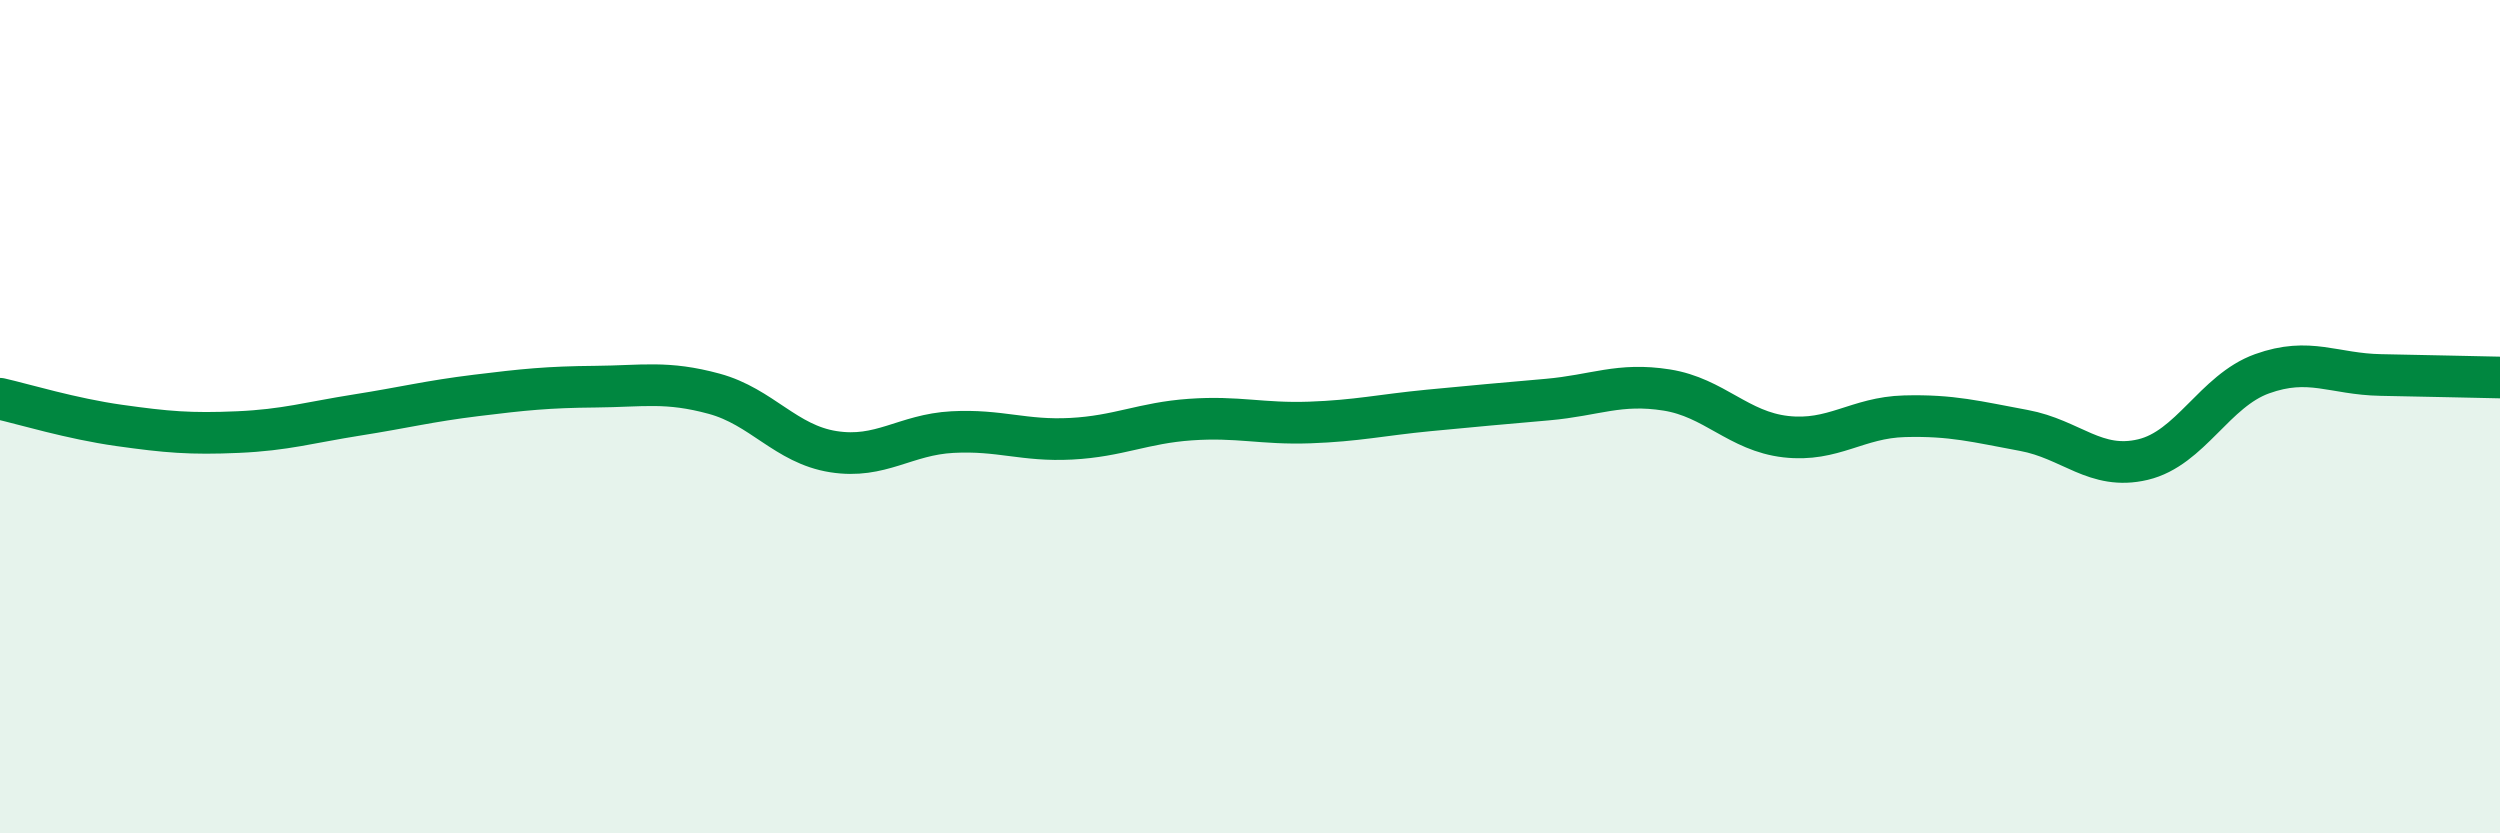 
    <svg width="60" height="20" viewBox="0 0 60 20" xmlns="http://www.w3.org/2000/svg">
      <path
        d="M 0,9.57 C 0.57,9.7 1.72,10.05 2.86,10.21 C 4,10.37 4.57,10.42 5.71,10.37 C 6.85,10.32 7.43,10.14 8.57,9.96 C 9.71,9.78 10.29,9.63 11.43,9.49 C 12.57,9.35 13.15,9.29 14.29,9.28 C 15.43,9.27 16,9.14 17.14,9.45 C 18.28,9.76 18.86,10.66 20,10.84 C 21.14,11.02 21.72,10.43 22.86,10.37 C 24,10.31 24.57,10.59 25.71,10.53 C 26.85,10.47 27.43,10.15 28.57,10.07 C 29.71,9.99 30.29,10.18 31.43,10.14 C 32.57,10.1 33.15,9.96 34.29,9.85 C 35.43,9.74 36,9.69 37.14,9.59 C 38.28,9.49 38.86,9.18 40,9.36 C 41.14,9.54 41.72,10.35 42.86,10.48 C 44,10.61 44.57,10.02 45.71,9.99 C 46.85,9.96 47.43,10.12 48.57,10.33 C 49.71,10.54 50.29,11.3 51.43,11.03 C 52.57,10.76 53.15,9.38 54.29,8.97 C 55.43,8.56 56,8.98 57.14,9 C 58.28,9.02 59.43,9.05 60,9.06L60 20L0 20Z"
        fill="#008740"
        opacity="0.1"
        stroke-linecap="round"
        stroke-linejoin="round"
      />
      <path
        d="M 0,9.57 C 0.57,9.7 1.72,10.05 2.86,10.21 C 4,10.37 4.57,10.42 5.71,10.37 C 6.85,10.32 7.43,10.14 8.57,9.96 C 9.71,9.78 10.29,9.63 11.43,9.49 C 12.57,9.35 13.15,9.29 14.29,9.28 C 15.43,9.27 16,9.14 17.14,9.45 C 18.28,9.76 18.86,10.66 20,10.84 C 21.14,11.02 21.72,10.43 22.86,10.37 C 24,10.31 24.57,10.59 25.71,10.53 C 26.85,10.47 27.43,10.15 28.57,10.07 C 29.71,9.99 30.29,10.18 31.43,10.14 C 32.57,10.1 33.15,9.96 34.29,9.85 C 35.43,9.74 36,9.69 37.14,9.59 C 38.28,9.49 38.86,9.18 40,9.36 C 41.14,9.54 41.72,10.35 42.86,10.48 C 44,10.61 44.57,10.02 45.71,9.99 C 46.85,9.96 47.43,10.12 48.57,10.33 C 49.71,10.54 50.29,11.3 51.43,11.03 C 52.57,10.76 53.15,9.38 54.29,8.97 C 55.43,8.56 56,8.98 57.14,9 C 58.28,9.02 59.43,9.05 60,9.06"
        stroke="#008740"
        stroke-width="1"
        fill="none"
        stroke-linecap="round"
        stroke-linejoin="round"
      />
    </svg>
  